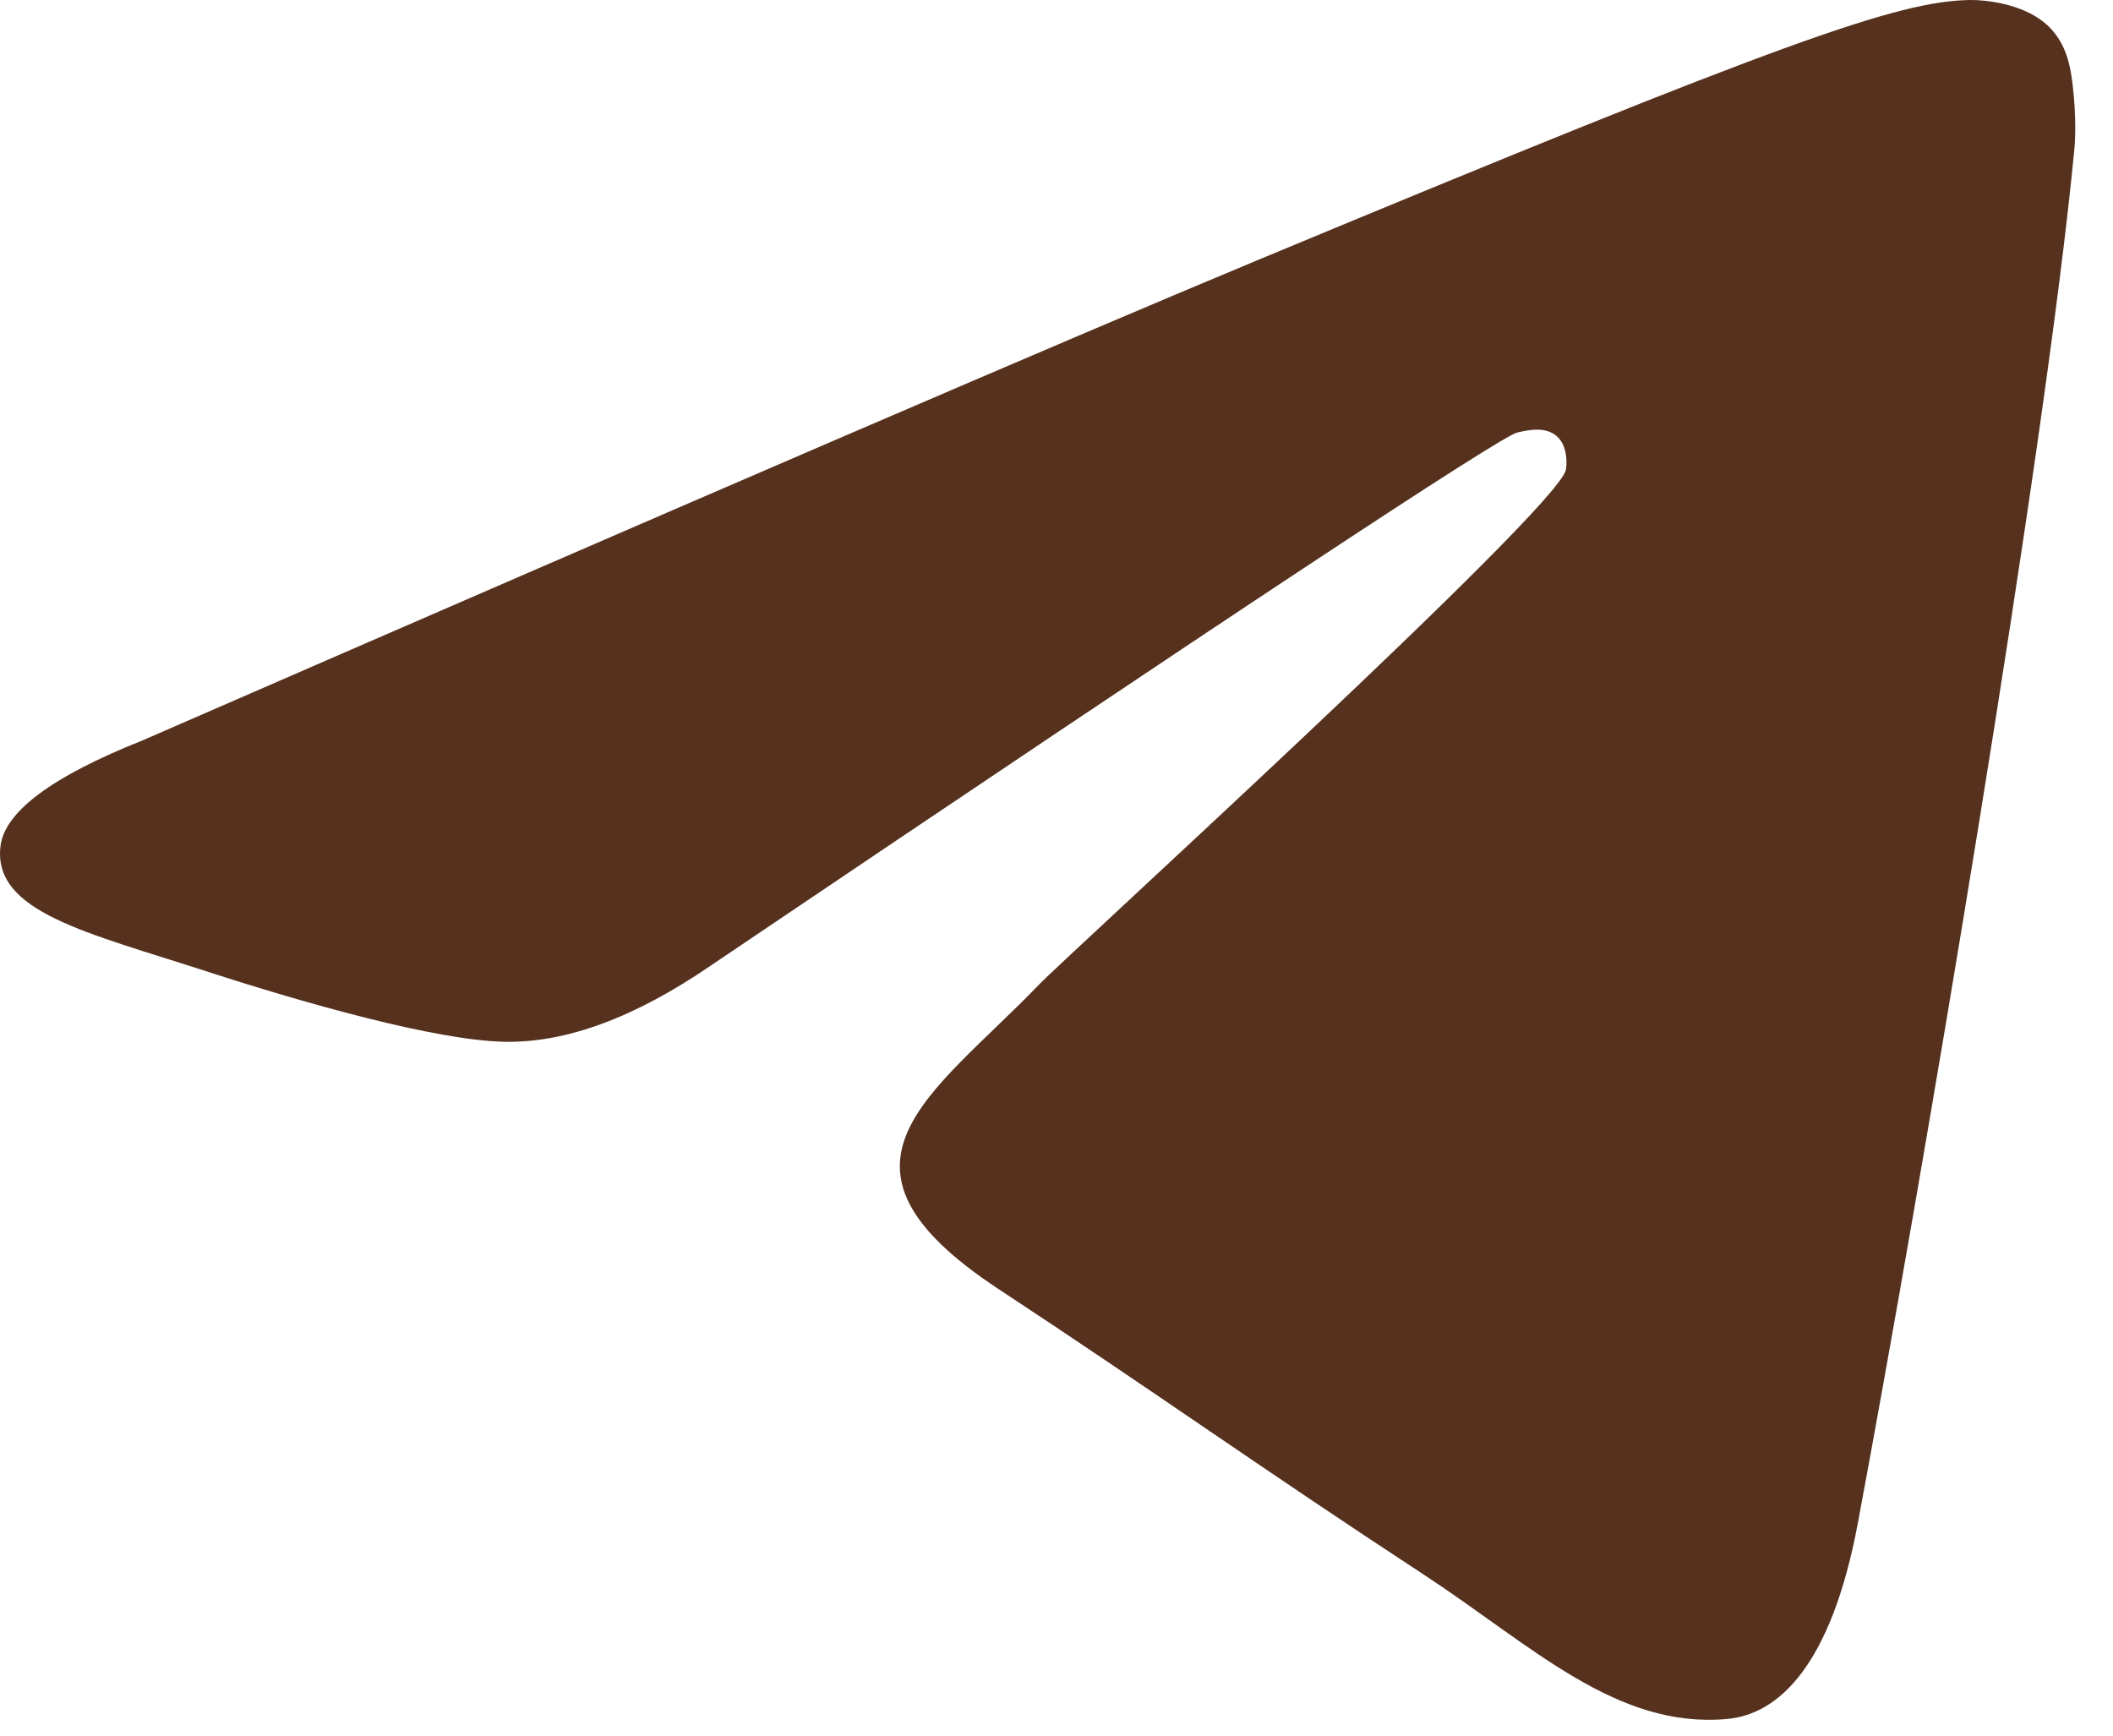 <?xml version="1.0" encoding="UTF-8"?> <svg xmlns="http://www.w3.org/2000/svg" width="28" height="23" viewBox="0 0 28 23" fill="none"><path d="M1.89 9.811C9.272 6.595 14.195 4.475 16.658 3.45C23.69 0.525 25.151 0.017 26.104 0C26.313 -0.003 26.782 0.049 27.085 0.295C27.341 0.503 27.412 0.783 27.445 0.981C27.479 1.178 27.521 1.627 27.488 1.977C27.107 5.981 25.458 15.698 24.619 20.183C24.264 22.08 23.565 22.717 22.888 22.779C21.418 22.914 20.301 21.807 18.877 20.873C16.648 19.413 15.389 18.503 13.226 17.078C10.726 15.43 12.346 14.524 13.771 13.045C14.144 12.657 20.623 6.764 20.749 6.229C20.764 6.163 20.779 5.913 20.631 5.782C20.483 5.65 20.264 5.695 20.107 5.731C19.883 5.782 16.323 8.135 9.425 12.791C8.415 13.485 7.499 13.823 6.679 13.805C5.775 13.786 4.036 13.294 2.743 12.874C1.157 12.358 -0.103 12.086 0.007 11.21C0.064 10.754 0.692 10.288 1.89 9.811Z" fill="#56311E"></path></svg> 